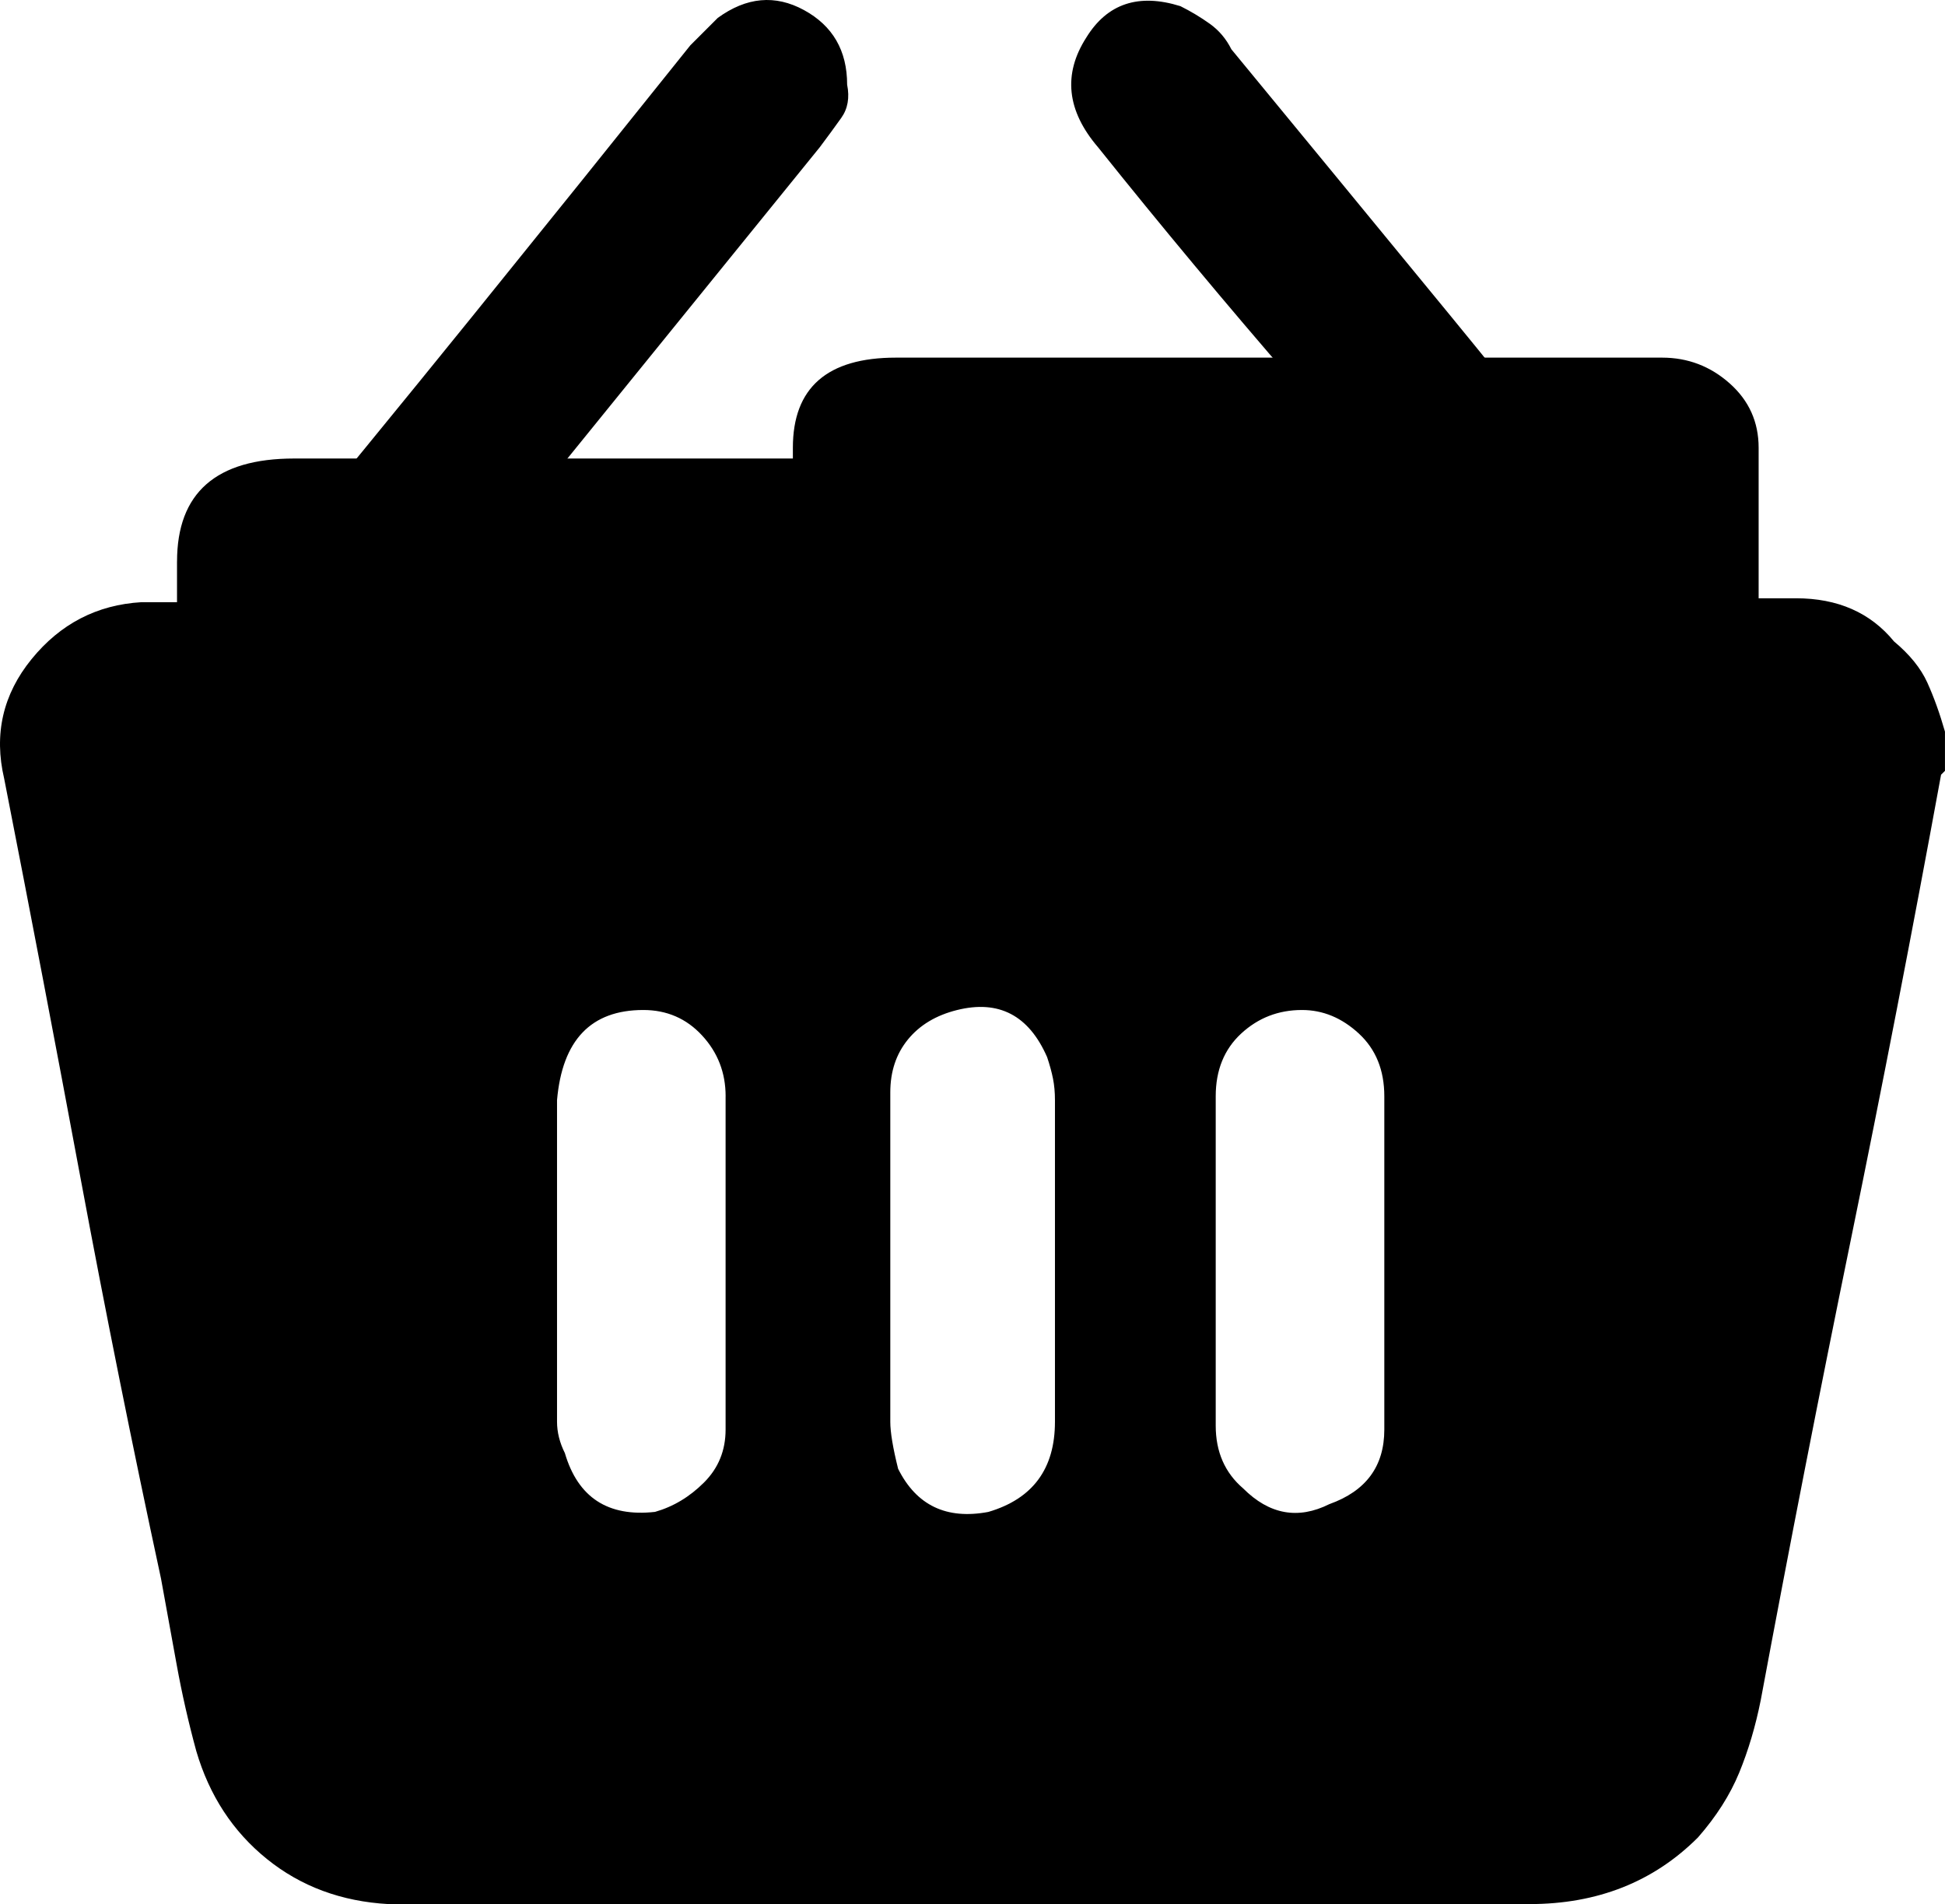 <?xml version="1.0" encoding="UTF-8" standalone="no"?>
<svg
   version="1.0"
   id="glyph_"
   x="0px"
   y="0px"
   width="63.808"
   height="62.458"
   xml:space="preserve"
   xmlns="http://www.w3.org/2000/svg"
   xmlns:svg="http://www.w3.org/2000/svg"><defs
     id="defs1" /><!-- Editor: Birdfont 6.12.0 --><g
     id="layer2"
     transform="translate(-0.096,-0.443)"><!-- Editor: Birdfont 6.12.0 --><path
       style="fill:#000000;stroke-width:0px"
       d="m 23.901,36.403 q 0,-1.158 -0.772,-1.994 -0.772,-0.836 -1.929,-0.836 c -1.715,0 -2.658,0.986 -2.83,2.958 0,3.516 0,3.516 0,10.547 q 0,0.515 0.257,1.029 0.643,2.187 2.958,1.929 0.9,-0.257 1.608,-0.965 c 0.472,-0.472 0.707,-1.05 0.707,-1.736 0,-2.733 0,-2.733 0,-10.933 z m 5.402,10.676 q 0,0.515 0.257,1.544 0.9,1.801 2.958,1.415 c 1.458,-0.429 2.187,-1.415 2.187,-2.958 0,-3.516 0,-3.516 0,-10.547 q 6e-6,-0.386 -0.064,-0.707 -0.064,-0.322 -0.193,-0.707 -0.9,-2.058 -2.958,-1.544 -1.029,0.257 -1.608,0.965 c -0.386,0.472 -0.579,1.05 -0.579,1.736 0,2.701 0,2.701 0,10.805 z M 45.51,36.403 q 0,-1.286 -0.836,-2.058 -0.836,-0.772 -1.865,-0.772 -1.158,0 -1.994,0.772 c -0.557,0.515 -0.836,1.201 -0.836,2.058 0,3.602 0,3.602 0,10.805 q 0,1.286 0.9,2.058 1.286,1.286 2.83,0.515 c 1.201,-0.429 1.801,-1.243 1.801,-2.444 0,-2.733 0,-2.733 0,-10.933 z M 63.904,25.727 c -0.032,0.032 -0.032,0.032 -0.129,0.129 q -1.415,7.718 -2.958,15.242 -1.544,7.525 -2.958,15.114 -0.257,1.286 -0.707,2.38 -0.45,1.093 -1.351,2.122 c -1.458,1.458 -3.301,2.187 -5.531,2.187 -12.477,0 -12.477,0 -37.431,0 Q 10.523,62.772 8.851,61.421 7.179,60.071 6.536,57.884 6.15,56.469 5.893,55.054 5.636,53.639 5.378,52.224 3.963,45.664 2.741,39.104 1.519,32.544 0.233,25.984 -0.281,23.798 1.134,22.061 C 2.077,20.904 3.277,20.282 4.735,20.196 c 0.9,0 0.9,0 2.701,0 q 0.515,0 0.9,-0.515 3.73,-4.502 7.267,-8.875 3.537,-4.373 7.139,-8.875 0.257,-0.257 0.45,-0.45 0.193,-0.193 0.45,-0.45 1.415,-1.029 2.83,-0.257 1.415,0.772 1.415,2.444 0.129,0.643 -0.193,1.093 C 27.481,4.611 27.245,4.932 26.988,5.275 23.129,10.035 18.305,15.984 15.411,19.553 c -0.172,0.172 -0.3,0.343 -0.386,0.515 11.062,0 11.062,0 33.186,0 Q 46.796,18.267 45.381,16.53 43.966,14.794 42.552,12.993 40.879,11.064 39.272,9.134 37.664,7.205 36.12,5.275 34.577,3.475 35.734,1.674 q 1.029,-1.672 3.087,-1.029 0.515,0.257 0.965,0.579 0.45,0.322 0.707,0.836 3.602,4.373 7.139,8.682 3.537,4.309 7.01,8.811 c 0.343,0.343 0.772,0.515 1.286,0.515 1.029,0 1.029,0 3.087,0 q 2.058,0 3.216,1.415 0.772,0.643 1.093,1.351 c 0.214,0.472 0.407,1.008 0.579,1.608 0,0.322 0,0.965 0,1.286 z"
       id="path__0" /><!-- Editor: Birdfont 6.12.0 --><!-- Editor: Birdfont 6.12.0 --><path
       style="fill:#000000;stroke-width:0px"
       d="m 26.107,25.693 q 0,-1.901 0,-3.063 0,-1.162 0,-2.218 0,-1.056 0,-2.218 0,-1.162 0,-3.063 c 0,-1.971 1.127,-2.957 3.38,-2.957 8.378,0 8.378,0 25.135,0 q 1.267,0 2.218,0.845 c 0.634,0.563 0.95,1.267 0.95,2.112 0,3.52 0,7.921 0,10.561 -7.921,0 -7.921,0 -31.683,0 z"
       id="path__0" /><!-- Editor: Birdfont 6.12.0 --><path
       style="fill:#000000;stroke-width:0px"
       d="m 5.904,18.863 c 0,-2.253 1.281,-3.38 3.844,-3.38 6.236,0 14.032,0 18.709,0 0.064,0.053 0.192,0.158 0.256,0.211 0,1.69 0,5.069 0,6.759 -5.702,0 -17.107,0 -22.81,0 0,-0.898 0,-2.693 0,-3.591 z"
       id="path__0-2" /></g></svg>
